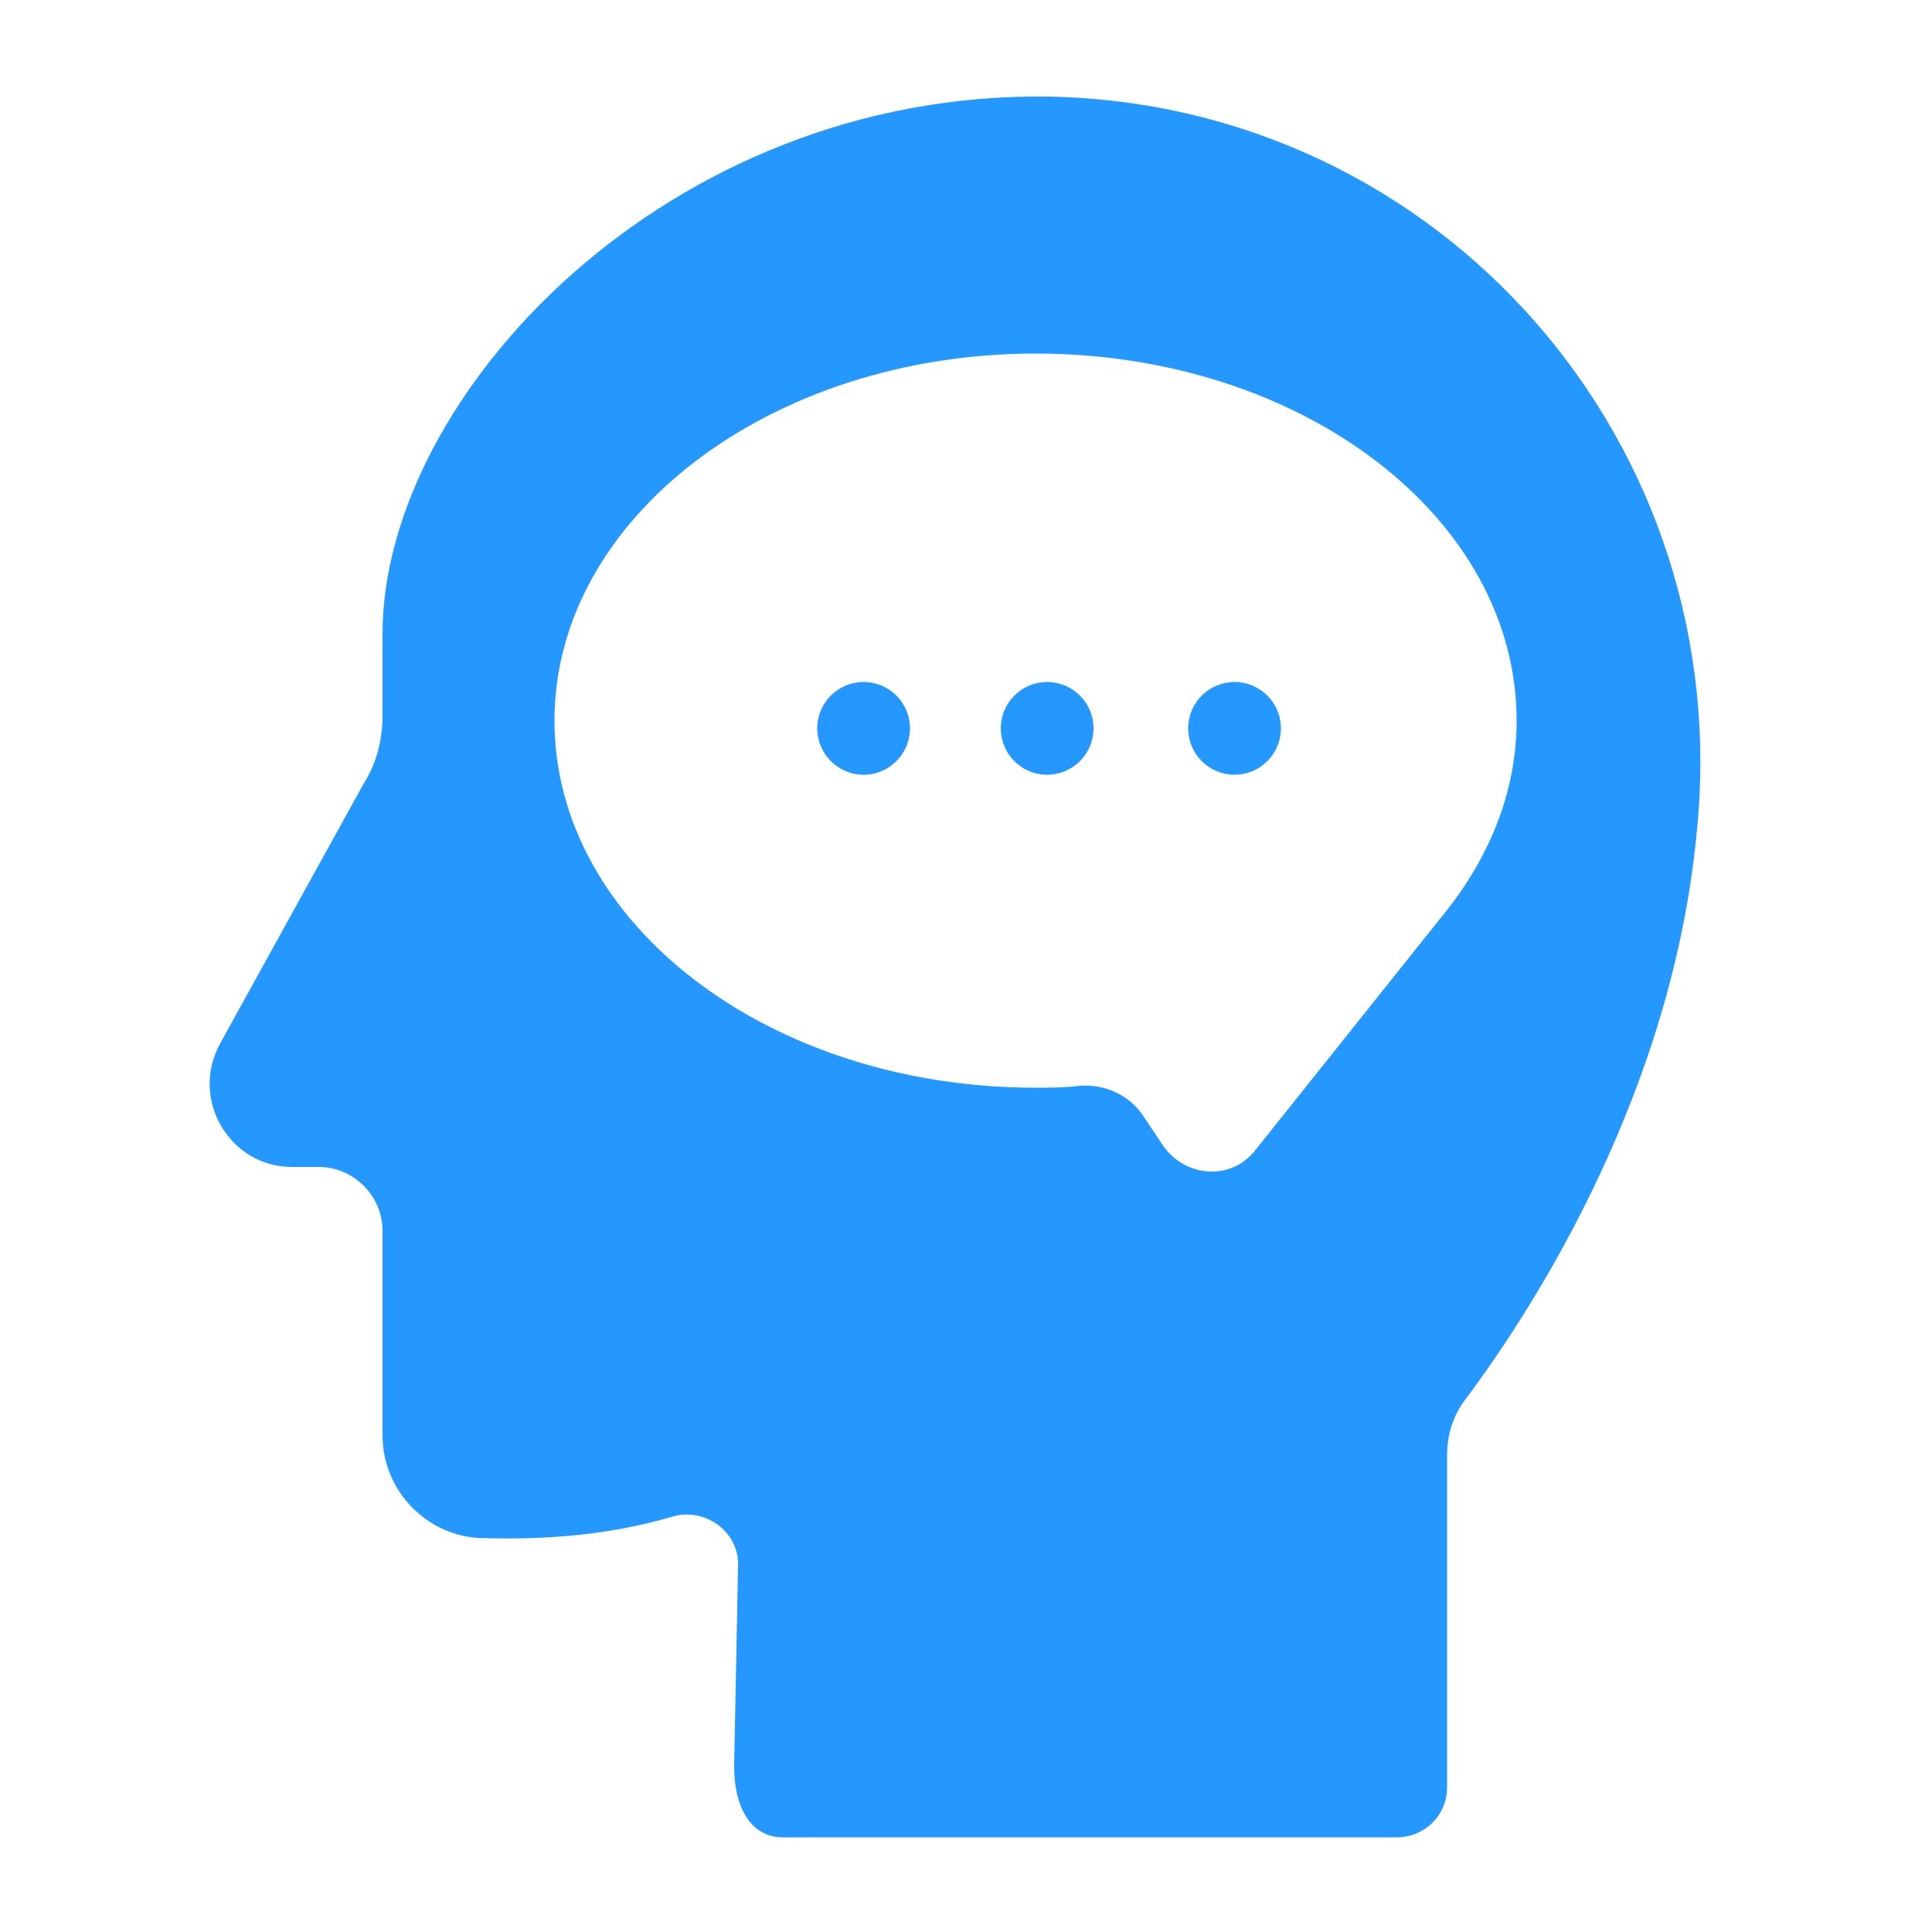 <?xml version="1.0" encoding="utf-8"?>
<!-- Generator: Adobe Illustrator 21.1.0, SVG Export Plug-In . SVG Version: 6.00 Build 0)  -->
<svg version="1.1" id="Calque_3" xmlns="http://www.w3.org/2000/svg" xmlns:xlink="http://www.w3.org/1999/xlink" x="0px" y="0px"
	 viewBox="0 0 100 100" style="enable-background:new 0 0 100 100;" xml:space="preserve">
<style type="text/css">
	.st0{fill:#2598FF;}
</style>
<g>
	<path class="st0" d="M54.3,5C34.5,4.7,19.8,20.5,19.8,32.8V37c0,1.3-0.3,2.5-1,3.6L11.4,54c-1.6,2.9,0.5,6.4,3.7,6.4h1.4
		c1.8,0,3.3,1.5,3.3,3.3v10.6c0,2.8,2.2,5.1,4.9,5.3c2.7,0.1,6.4,0,10.1-1.1c1.7-0.5,3.5,0.8,3.4,2.6L38,91.4c0,2.5,1.1,3.7,2.5,3.7
		h31.8c1.4,0,2.6-1.1,2.6-2.6V75.3c0-1,0.3-2,0.9-2.8c2.7-3.6,10.6-15,12-29.2C90,23,74.6,5.4,54.3,5z M74.5,47.6L74.5,47.6L65,59.5
		c-1.2,1.6-3.6,1.5-4.8-0.2l-1-1.5c-0.7-1.1-2-1.7-3.3-1.6c-0.8,0.1-1.6,0.1-2.3,0.1c-13.8,0-24.9-8.5-24.9-19s11.2-19,24.9-19
		c13.8,0,24.9,8.5,24.9,19C78.5,41.1,77,44.6,74.5,47.6z"/>
	<circle class="st0" cx="54.2" cy="37.7" r="2.4"/>
	<circle class="st0" cx="63.9" cy="37.7" r="2.4"/>
	<circle class="st0" cx="44.7" cy="37.7" r="2.4"/>
</g>
</svg>
